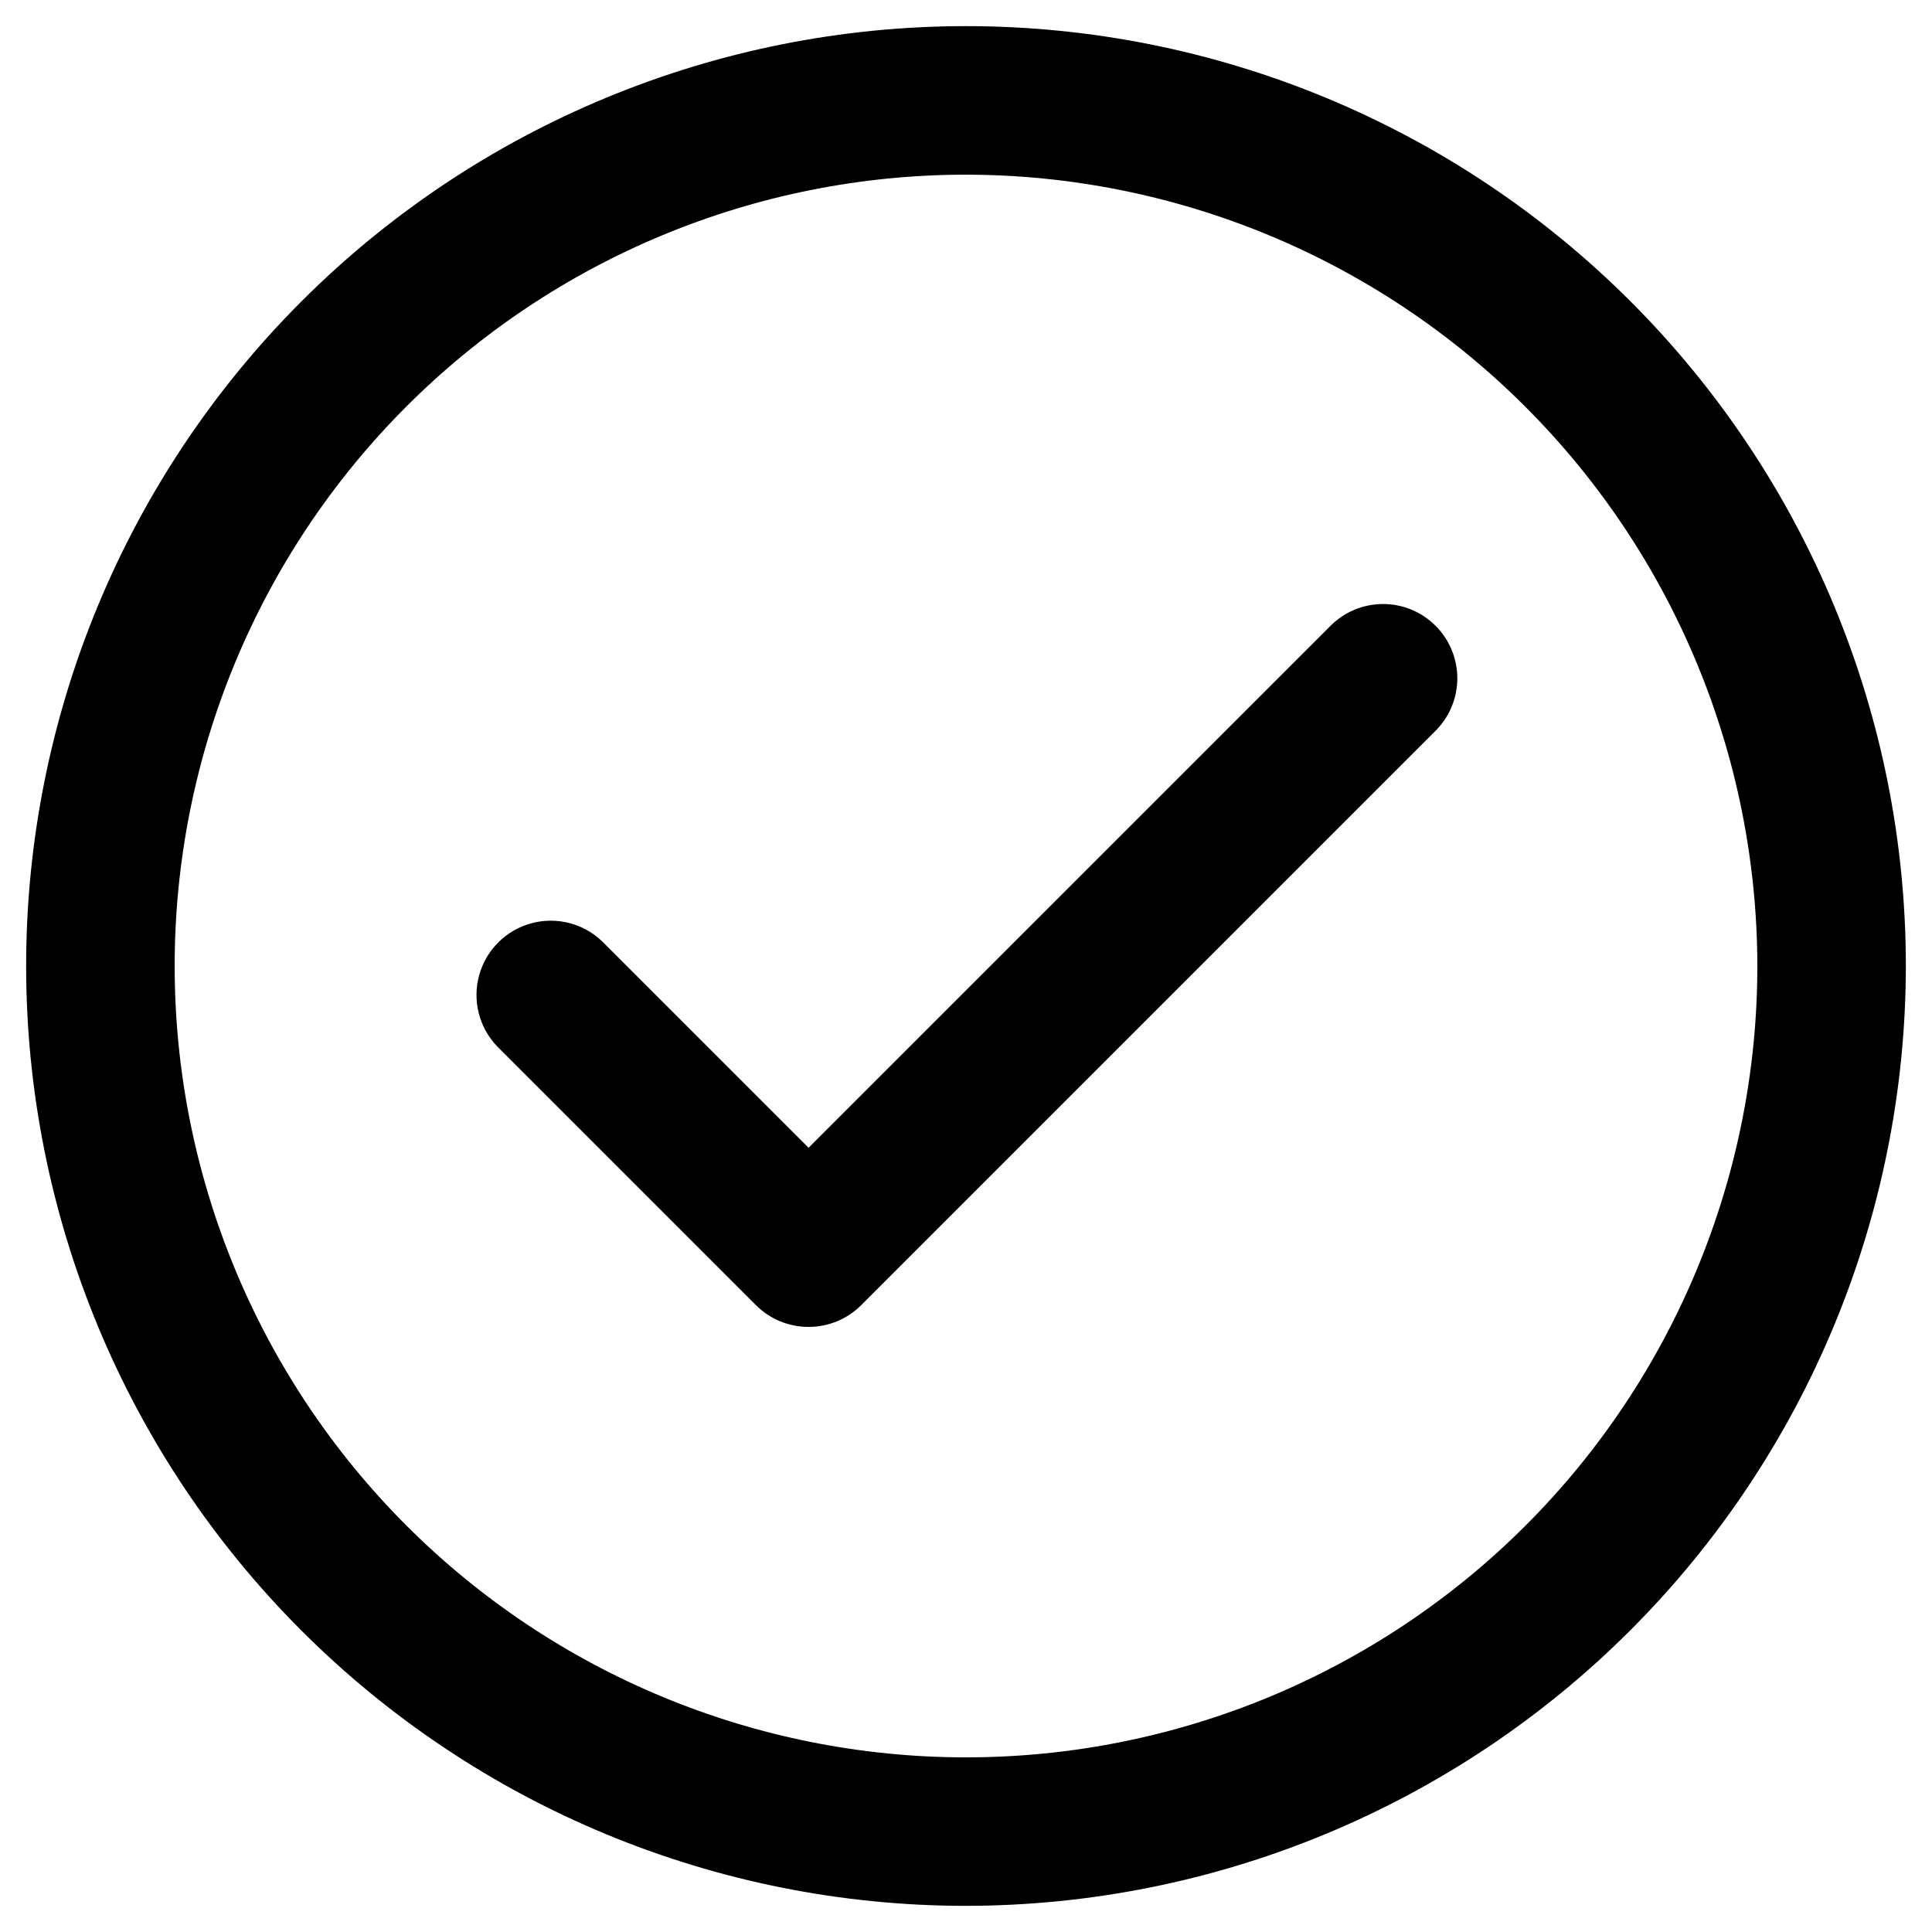 <?xml version="1.0" encoding="UTF-8"?>
<!-- Uploaded to: ICON Repo, www.svgrepo.com, Generator: ICON Repo Mixer Tools -->
<svg fill="#000000" width="800px" height="800px" version="1.1" viewBox="144 144 512 512" xmlns="http://www.w3.org/2000/svg">
 <g>
  <path d="m400 649.07c-66.059 0-129.41-26.242-176.12-72.953-46.711-46.707-72.953-110.06-72.953-176.12 0-66.059 26.242-129.41 72.953-176.12 46.711-46.711 110.06-72.953 176.12-72.953 66.055 0 129.41 26.242 176.12 72.953 46.711 46.711 72.953 110.06 72.953 176.12-0.062 66.035-26.324 129.35-73.02 176.05-46.699 46.695-110.02 72.957-176.05 73.02zm0-458.78c-55.621 0-108.96 22.094-148.29 61.422-39.328 39.328-61.422 92.668-61.422 148.29 0 55.617 22.094 108.96 61.422 148.29 39.328 39.328 92.668 61.426 148.29 61.426 55.617 0 108.96-22.098 148.29-61.426s61.426-92.668 61.426-148.29c-0.062-55.602-22.18-108.91-61.492-148.22-39.316-39.316-92.621-61.43-148.22-61.492z"/>
  <path d="m358.28 495.64c-5.227 0.016-10.242-2.051-13.934-5.746l-68.566-68.566c-4.82-5.004-6.644-12.184-4.797-18.883 1.848-6.699 7.09-11.93 13.797-13.758 6.703-1.828 13.875 0.016 18.867 4.852l54.633 54.633 138.07-138.07c3.664-3.805 8.699-5.977 13.977-6.027 5.277-0.055 10.355 2.016 14.094 5.742 3.738 3.727 5.82 8.801 5.785 14.078-0.039 5.277-2.195 10.32-5.988 13.992l-152.01 152.01c-3.695 3.695-8.711 5.762-13.934 5.746z"/>
 </g>
</svg>